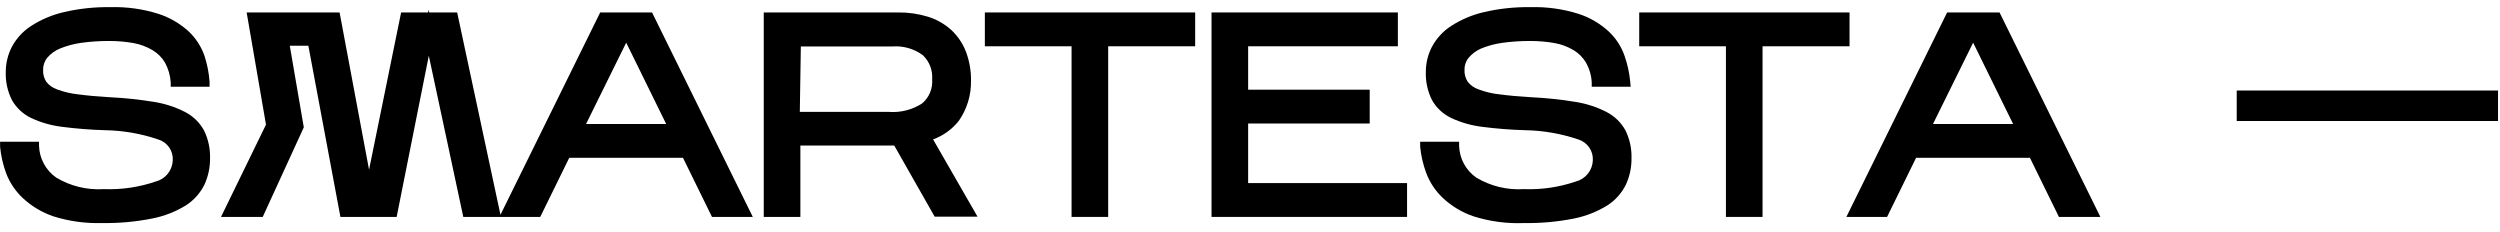 <?xml version="1.0" encoding="UTF-8"?> <svg xmlns="http://www.w3.org/2000/svg" width="269" height="25" viewBox="0 0 269 25" fill="none"> <path d="M6.46 5.22C7.189 4.924 7.951 4.719 8.73 4.61C9.724 4.474 10.727 4.407 11.73 4.41C12.625 4.406 13.519 4.483 14.4 4.64C15.105 4.772 15.782 5.026 16.4 5.39C16.955 5.717 17.419 6.178 17.75 6.73C18.11 7.39 18.322 8.12 18.37 8.87V9.33H22.55V8.79C22.48 7.841 22.296 6.904 22 6C21.649 4.999 21.063 4.097 20.29 3.37C19.355 2.522 18.251 1.881 17.05 1.49C15.369 0.961 13.611 0.718 11.85 0.77C10.168 0.744 8.488 0.926 6.85 1.31C5.607 1.599 4.423 2.099 3.35 2.79C2.483 3.352 1.772 4.122 1.28 5.03C0.85 5.862 0.624 6.784 0.62 7.72C0.581 8.78 0.811 9.833 1.29 10.78C1.768 11.616 2.49 12.286 3.36 12.7C4.419 13.193 5.55 13.513 6.71 13.65C8.24 13.848 9.778 13.968 11.32 14.01C13.267 14.043 15.197 14.381 17.04 15.01C17.511 15.155 17.919 15.453 18.2 15.857C18.481 16.262 18.618 16.748 18.59 17.24C18.574 17.768 18.387 18.277 18.057 18.691C17.727 19.104 17.272 19.398 16.76 19.53C14.963 20.145 13.068 20.423 11.17 20.35C9.377 20.465 7.592 20.032 6.05 19.11C5.499 18.726 5.045 18.218 4.724 17.628C4.403 17.038 4.223 16.381 4.2 15.71V15.25H0.01V15.8C0.103 16.76 0.318 17.704 0.65 18.61C1.03 19.623 1.635 20.536 2.42 21.28C3.374 22.177 4.51 22.859 5.75 23.28C7.447 23.812 9.222 24.055 11 24C12.806 24.029 14.609 23.864 16.38 23.51C17.662 23.262 18.888 22.784 20 22.1C20.859 21.551 21.551 20.776 22 19.86C22.404 18.979 22.609 18.019 22.6 17.05C22.633 16.013 22.413 14.983 21.96 14.05C21.494 13.192 20.779 12.495 19.91 12.05C18.855 11.51 17.721 11.142 16.55 10.96C14.971 10.702 13.378 10.535 11.78 10.46C10.49 10.38 9.34 10.28 8.39 10.15C7.613 10.068 6.85 9.886 6.12 9.61C5.669 9.458 5.272 9.176 4.98 8.8C4.738 8.426 4.619 7.985 4.64 7.54C4.624 7.062 4.78 6.593 5.08 6.22C5.453 5.78 5.926 5.437 6.46 5.22V5.22Z" fill="black"></path> <path d="M64.58 1.34L53.85 23.11L49.19 1.34H46.19L46.12 1.04L46.07 1.34H43.16L39.71 18.26L36.54 1.34H26.54L28.62 13.41L23.78 23.34H28.27L32.69 13.7L31.18 4.92H33.18L36.63 23.34H39.63V23.46V23.34H42.68L46.14 6L49.85 23.34H58.13L61.25 16.98H73.49L76.61 23.34H81L70.16 1.34H64.58ZM63.06 13.34L67.38 4.59L71.68 13.34H63.06Z" fill="black"></path> <path d="M103.17 13C104.047 11.743 104.505 10.242 104.48 8.71C104.499 7.621 104.309 6.538 103.92 5.52C103.569 4.633 103.022 3.836 102.32 3.19C101.605 2.556 100.763 2.082 99.85 1.8C98.826 1.486 97.761 1.331 96.69 1.34H82.18V23.34H86.12V15.66H96.22L100.57 23.31H105.18L100.4 15C101.49 14.602 102.449 13.909 103.17 13V13ZM86.17 5H96C97.177 4.906 98.349 5.24 99.3 5.94C99.65 6.274 99.921 6.681 100.094 7.132C100.267 7.584 100.337 8.068 100.3 8.55C100.337 9.035 100.259 9.522 100.071 9.97C99.883 10.419 99.591 10.816 99.22 11.13C98.158 11.817 96.901 12.136 95.64 12.04H86.06L86.17 5Z" fill="black"></path> <path d="M105.97 4.98H115.3V23.34H119.24V4.98H128.6V1.34H105.97V4.98Z" fill="black"></path> <path d="M134.3 13.29H147.38V9.65H134.3V4.98H150.41V1.34H130.36V23.34H151.4V19.7H134.3V13.29Z" fill="black"></path> <path d="M159.37 5.22C160.099 4.924 160.861 4.719 161.64 4.61C162.634 4.473 163.637 4.406 164.64 4.41C165.535 4.406 166.429 4.483 167.31 4.64C168.015 4.772 168.692 5.026 169.31 5.39C169.86 5.72 170.32 6.18 170.65 6.73C171.019 7.386 171.232 8.118 171.27 8.87V9.33H175.46L175.41 8.79C175.321 7.839 175.116 6.902 174.8 6C174.449 4.996 173.859 4.094 173.08 3.37C172.15 2.52 171.049 1.878 169.85 1.49C168.169 0.961 166.411 0.718 164.65 0.77C162.968 0.744 161.288 0.925 159.65 1.31C158.407 1.599 157.223 2.099 156.15 2.79C155.281 3.349 154.569 4.12 154.08 5.03C153.645 5.86 153.419 6.783 153.42 7.72C153.381 8.78 153.611 9.833 154.09 10.78C154.565 11.618 155.288 12.289 156.16 12.7C157.219 13.193 158.35 13.513 159.51 13.65C161.04 13.848 162.578 13.968 164.12 14.01C166.067 14.044 167.997 14.382 169.84 15.01C170.309 15.158 170.715 15.457 170.996 15.86C171.276 16.264 171.415 16.749 171.39 17.24C171.374 17.768 171.187 18.277 170.857 18.691C170.527 19.104 170.072 19.398 169.56 19.53C167.763 20.145 165.868 20.423 163.97 20.35C162.177 20.465 160.392 20.032 158.85 19.11C158.298 18.727 157.843 18.22 157.522 17.629C157.201 17.039 157.022 16.382 157 15.71V15.25H152.81V15.8C152.907 16.761 153.125 17.705 153.46 18.61C153.84 19.623 154.445 20.536 155.23 21.28C156.183 22.179 157.319 22.862 158.56 23.28C160.318 23.834 162.159 24.078 164 24C165.806 24.028 167.609 23.864 169.38 23.51C170.644 23.256 171.853 22.779 172.95 22.1C173.809 21.551 174.501 20.776 174.95 19.86C175.354 18.979 175.559 18.019 175.55 17.05C175.583 16.013 175.363 14.983 174.91 14.05C174.444 13.192 173.729 12.495 172.86 12.05C171.805 11.51 170.671 11.142 169.5 10.96C167.921 10.702 166.328 10.535 164.73 10.46C163.44 10.38 162.29 10.28 161.33 10.15C160.557 10.067 159.797 9.885 159.07 9.61C158.619 9.458 158.222 9.176 157.93 8.8C157.684 8.427 157.562 7.986 157.58 7.54C157.564 7.062 157.72 6.593 158.02 6.22C158.387 5.787 158.849 5.445 159.37 5.22V5.22Z" fill="black"></path> <path d="M199.01 1.34H176.38V4.98H185.71V23.34H189.65V4.98H199.01V1.34Z" fill="black"></path> <path d="M209.51 1.34L198.67 23.34H203.05L206.17 16.98H218.42L221.54 23.34H226L215.15 1.34H209.51ZM207.99 13.34L212.31 4.59L216.61 13.34H207.99Z" fill="black"></path> <path d="M268.79 9.74H240.67V13.02H268.79V9.74Z" fill="black"></path> </svg> 